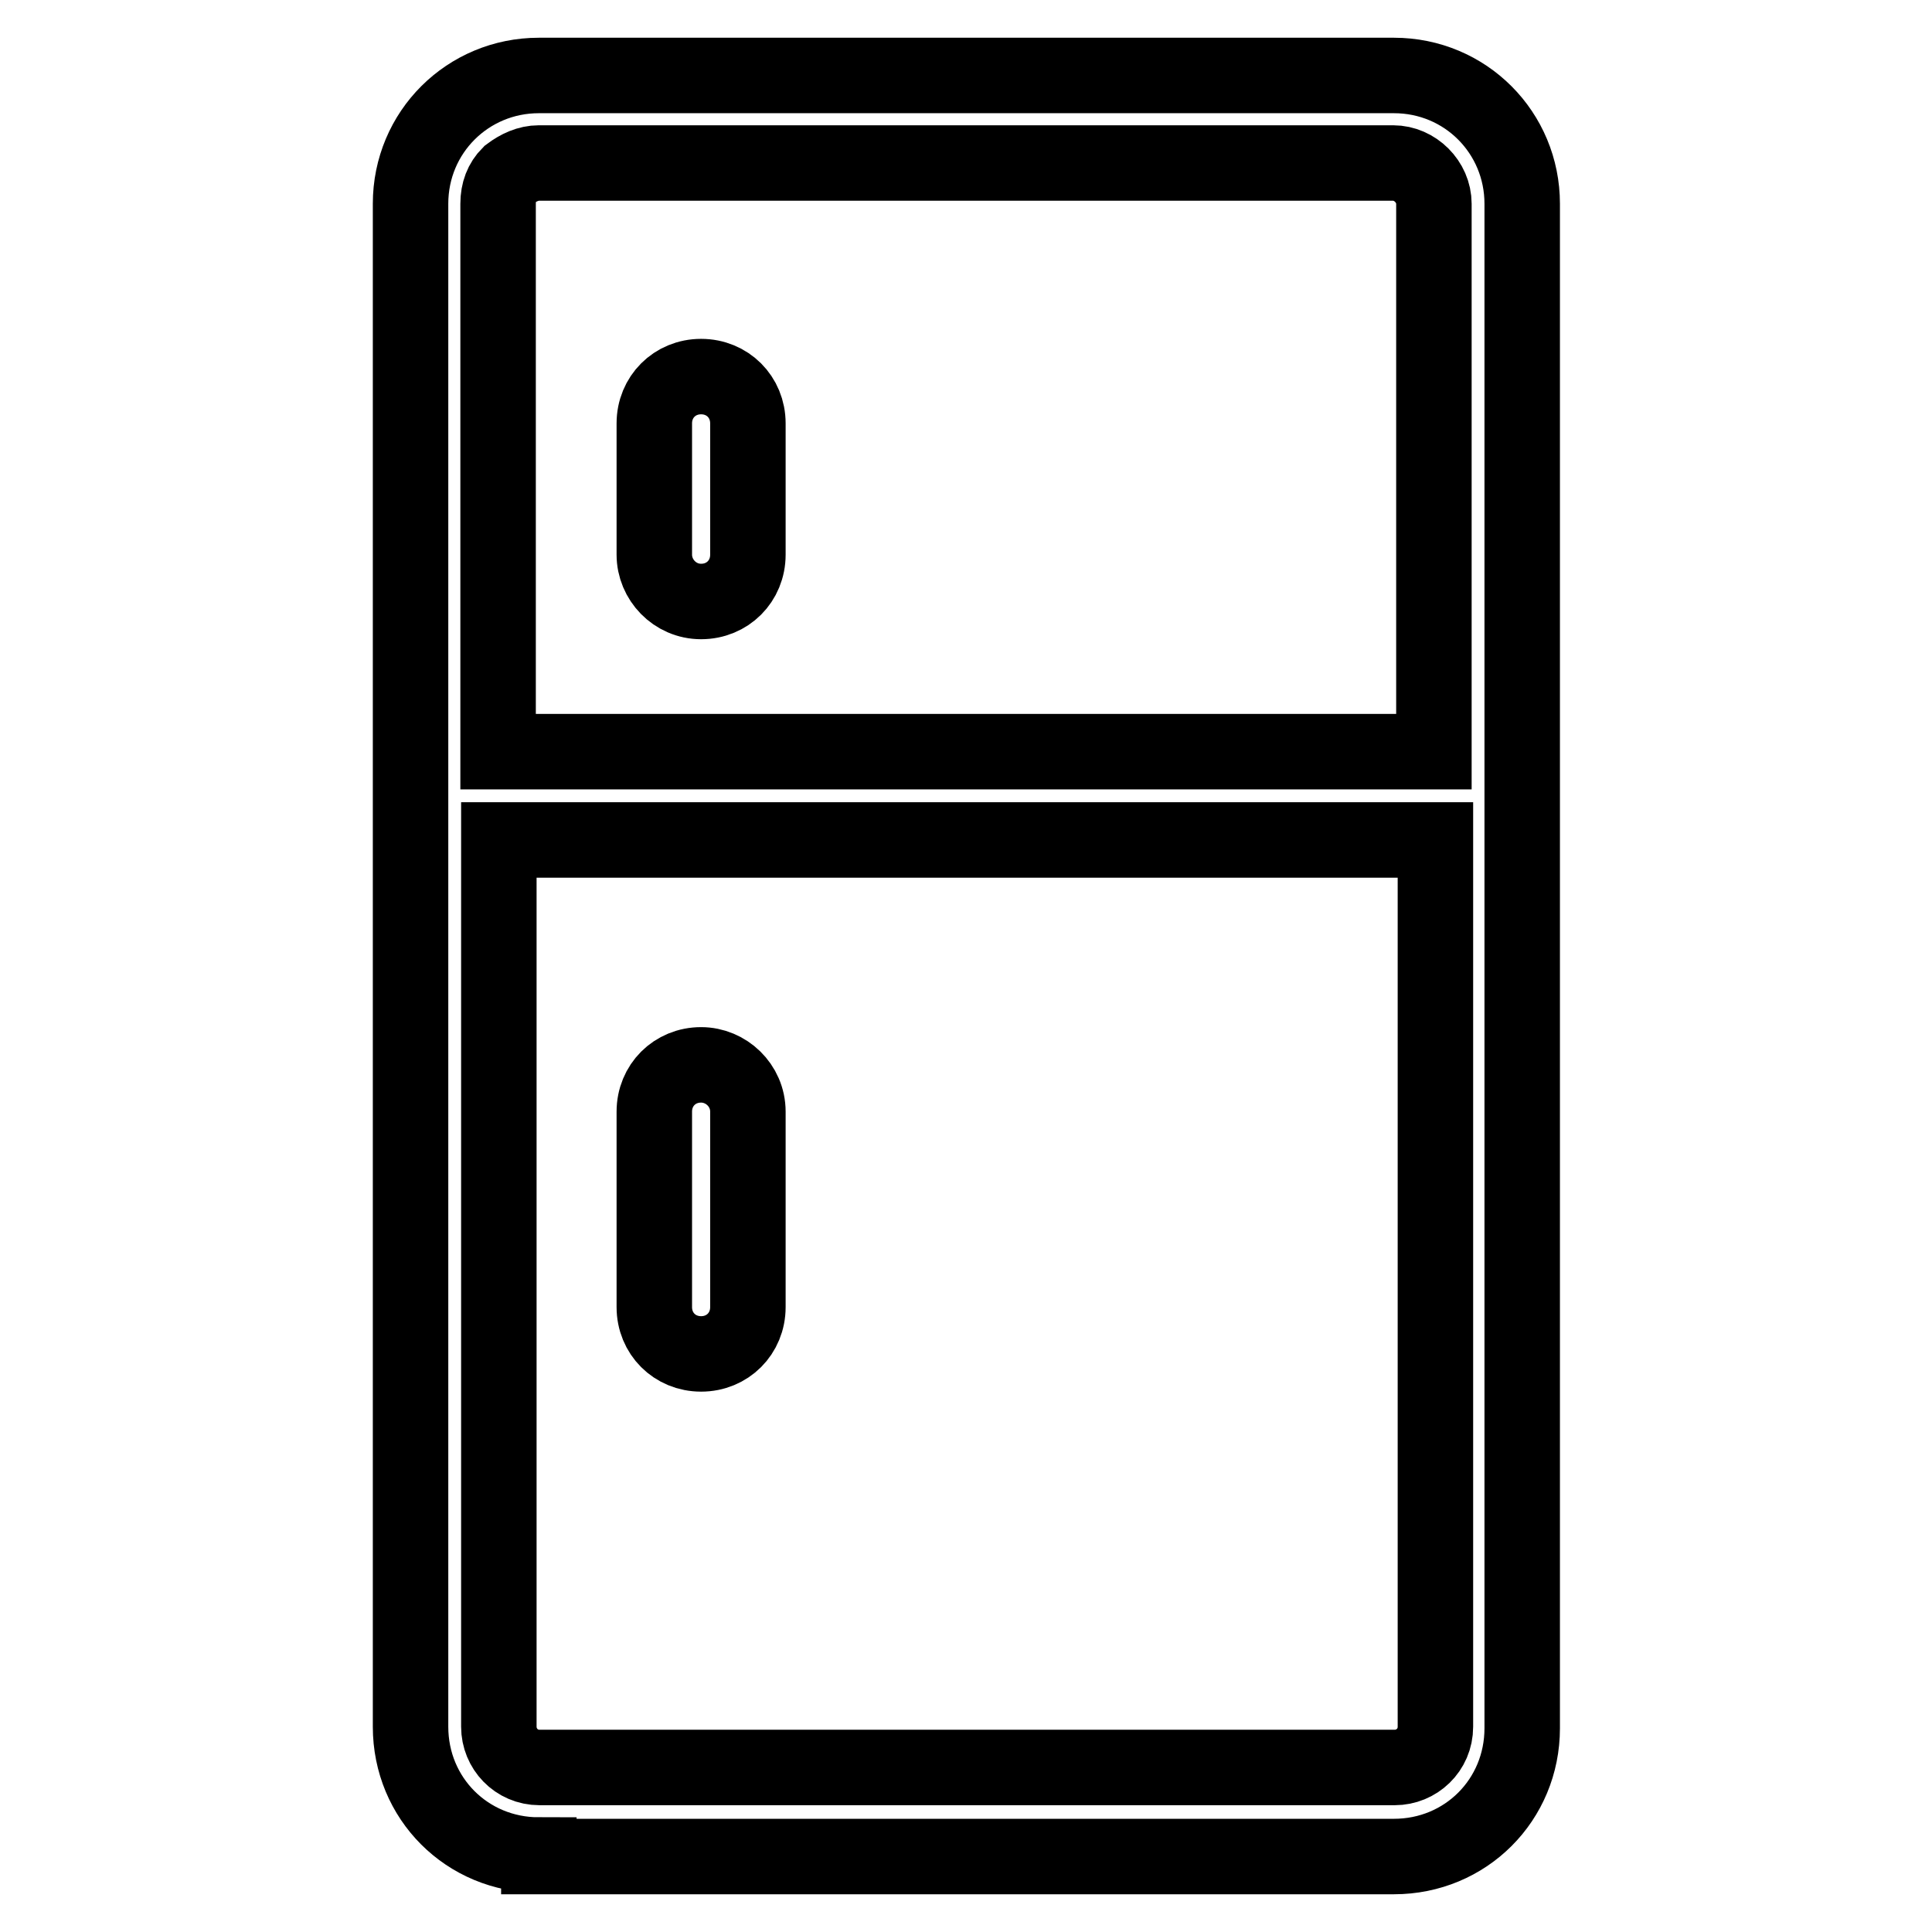<?xml version="1.0" encoding="utf-8"?>
<!-- Svg Vector Icons : http://www.onlinewebfonts.com/icon -->
<!DOCTYPE svg PUBLIC "-//W3C//DTD SVG 1.1//EN" "http://www.w3.org/Graphics/SVG/1.1/DTD/svg11.dtd">
<svg version="1.1" xmlns="http://www.w3.org/2000/svg" xmlns:xlink="http://www.w3.org/1999/xlink" x="0px" y="0px" viewBox="0 0 256 256" enable-background="new 0 0 256 256" xml:space="preserve">
<g> <path stroke-width="10" fill-opacity="0" stroke="#000000"  d="M71.4,245.8c-9.5,0-17-7.5-17-17V27c0-9.5,7.6-17,17-17h113.3c9.5,0,17,7.6,17,17V229c0,9.5-7.5,17-17,17 H71.4V245.8z M66.1,228.8c0,2.9,2.3,5.4,5.4,5.4h113.3c2.9,0,5.4-2.3,5.4-5.4V111.3H66.1V228.8L66.1,228.8z M71.4,21.6 c-1.4,0-2.7,0.6-3.9,1.5c-1,1-1.5,2.3-1.5,3.9v72.6H190V27c0-2.9-2.5-5.4-5.4-5.4H71.4z"/> <path stroke-width="10" fill-opacity="0" stroke="#000000"  d="M92.9,79.7c3.5,0,6.2-2.7,6.2-6.2V56.1c0-3.5-2.7-6.2-6.2-6.2s-6.2,2.7-6.2,6.2v17.4 C86.7,76.8,89.4,79.7,92.9,79.7z M92.9,141.1c-3.5,0-6.2,2.7-6.2,6.2v25.9c0,3.5,2.7,6.2,6.2,6.2s6.2-2.7,6.2-6.2v-25.9 C99.1,143.8,96.2,141.1,92.9,141.1z"/></g>
</svg>